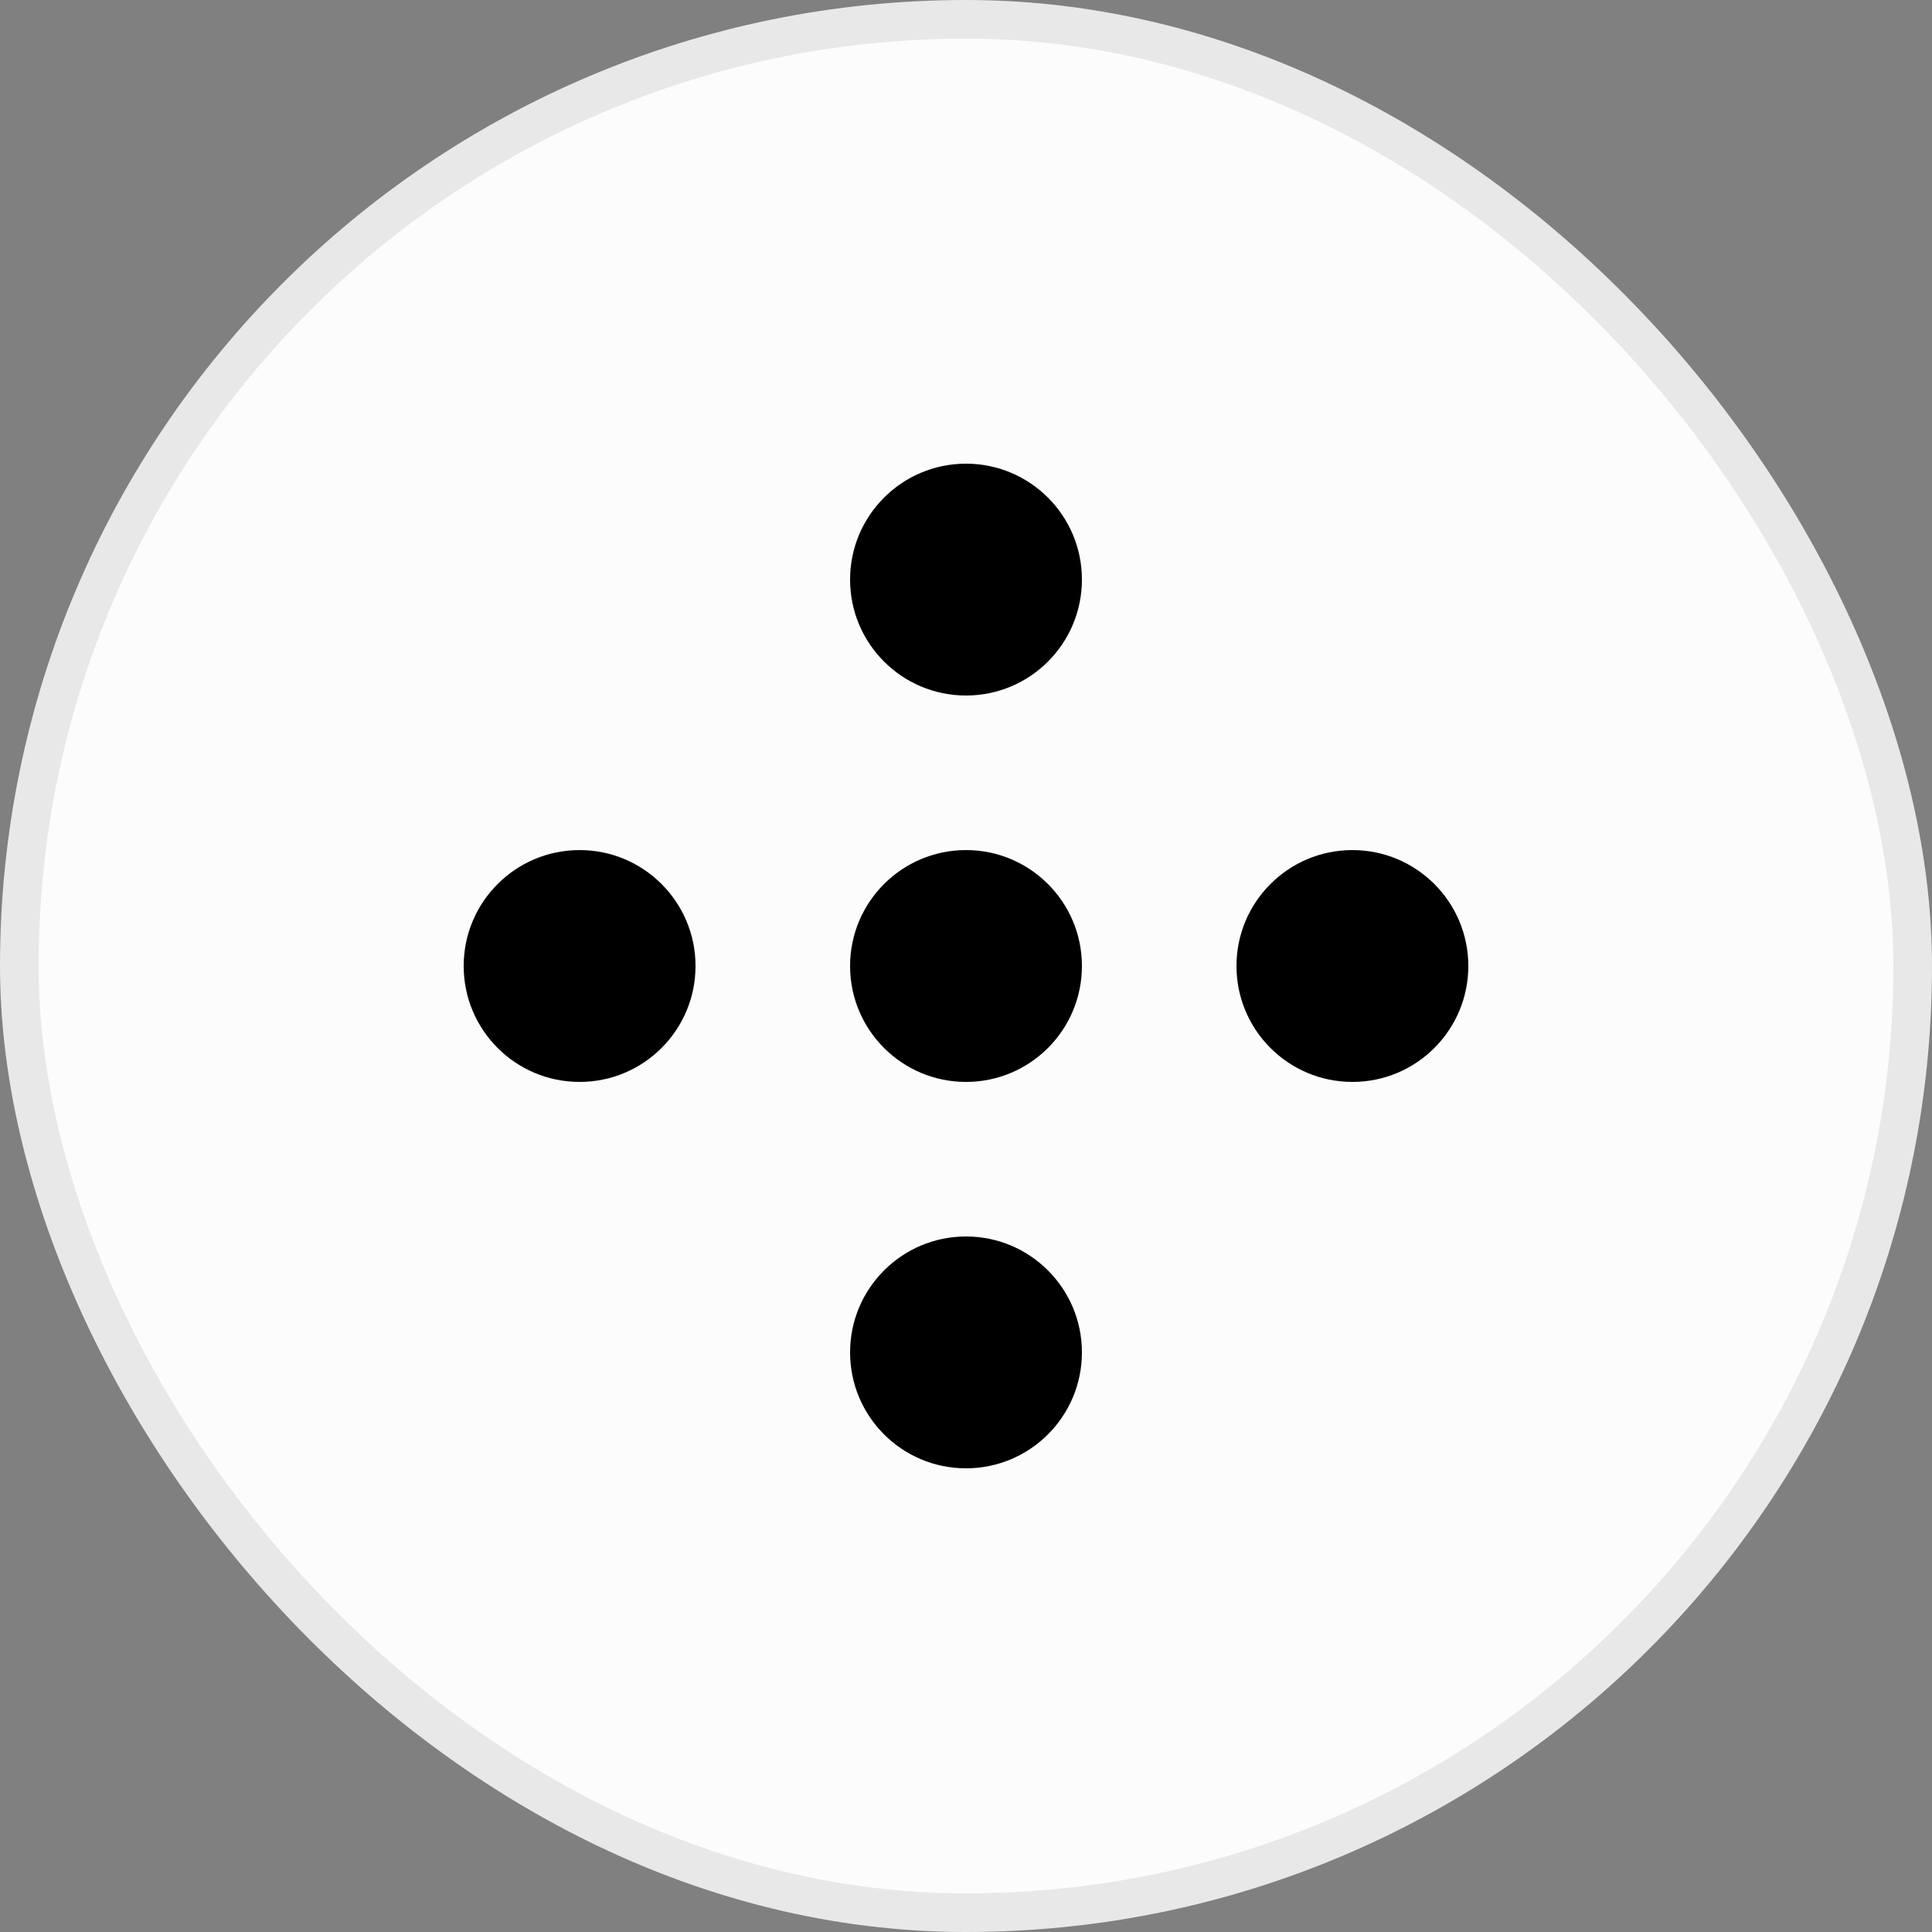 <?xml version="1.0" encoding="UTF-8"?> <svg xmlns="http://www.w3.org/2000/svg" width="50" height="50" viewBox="0 0 50 50" fill="none"><rect x="0" y="0" width="50" height="50" fill="#808080" stroke="none"/><rect x="0.5" y="0.5" width="49" height="49" rx="24.5" fill="#FCFCFC"></rect><rect x="0.5" y="0.5" width="49" height="49" rx="24.5" stroke="#E8E8E8"></rect><circle cx="15" cy="25" r="3" fill="black"></circle><circle cx="25" cy="15" r="3" fill="black"></circle><circle cx="25" cy="25" r="3" fill="black"></circle><circle cx="25" cy="35" r="3" fill="black"></circle><circle cx="35" cy="25" r="3" fill="black"></circle></svg> 